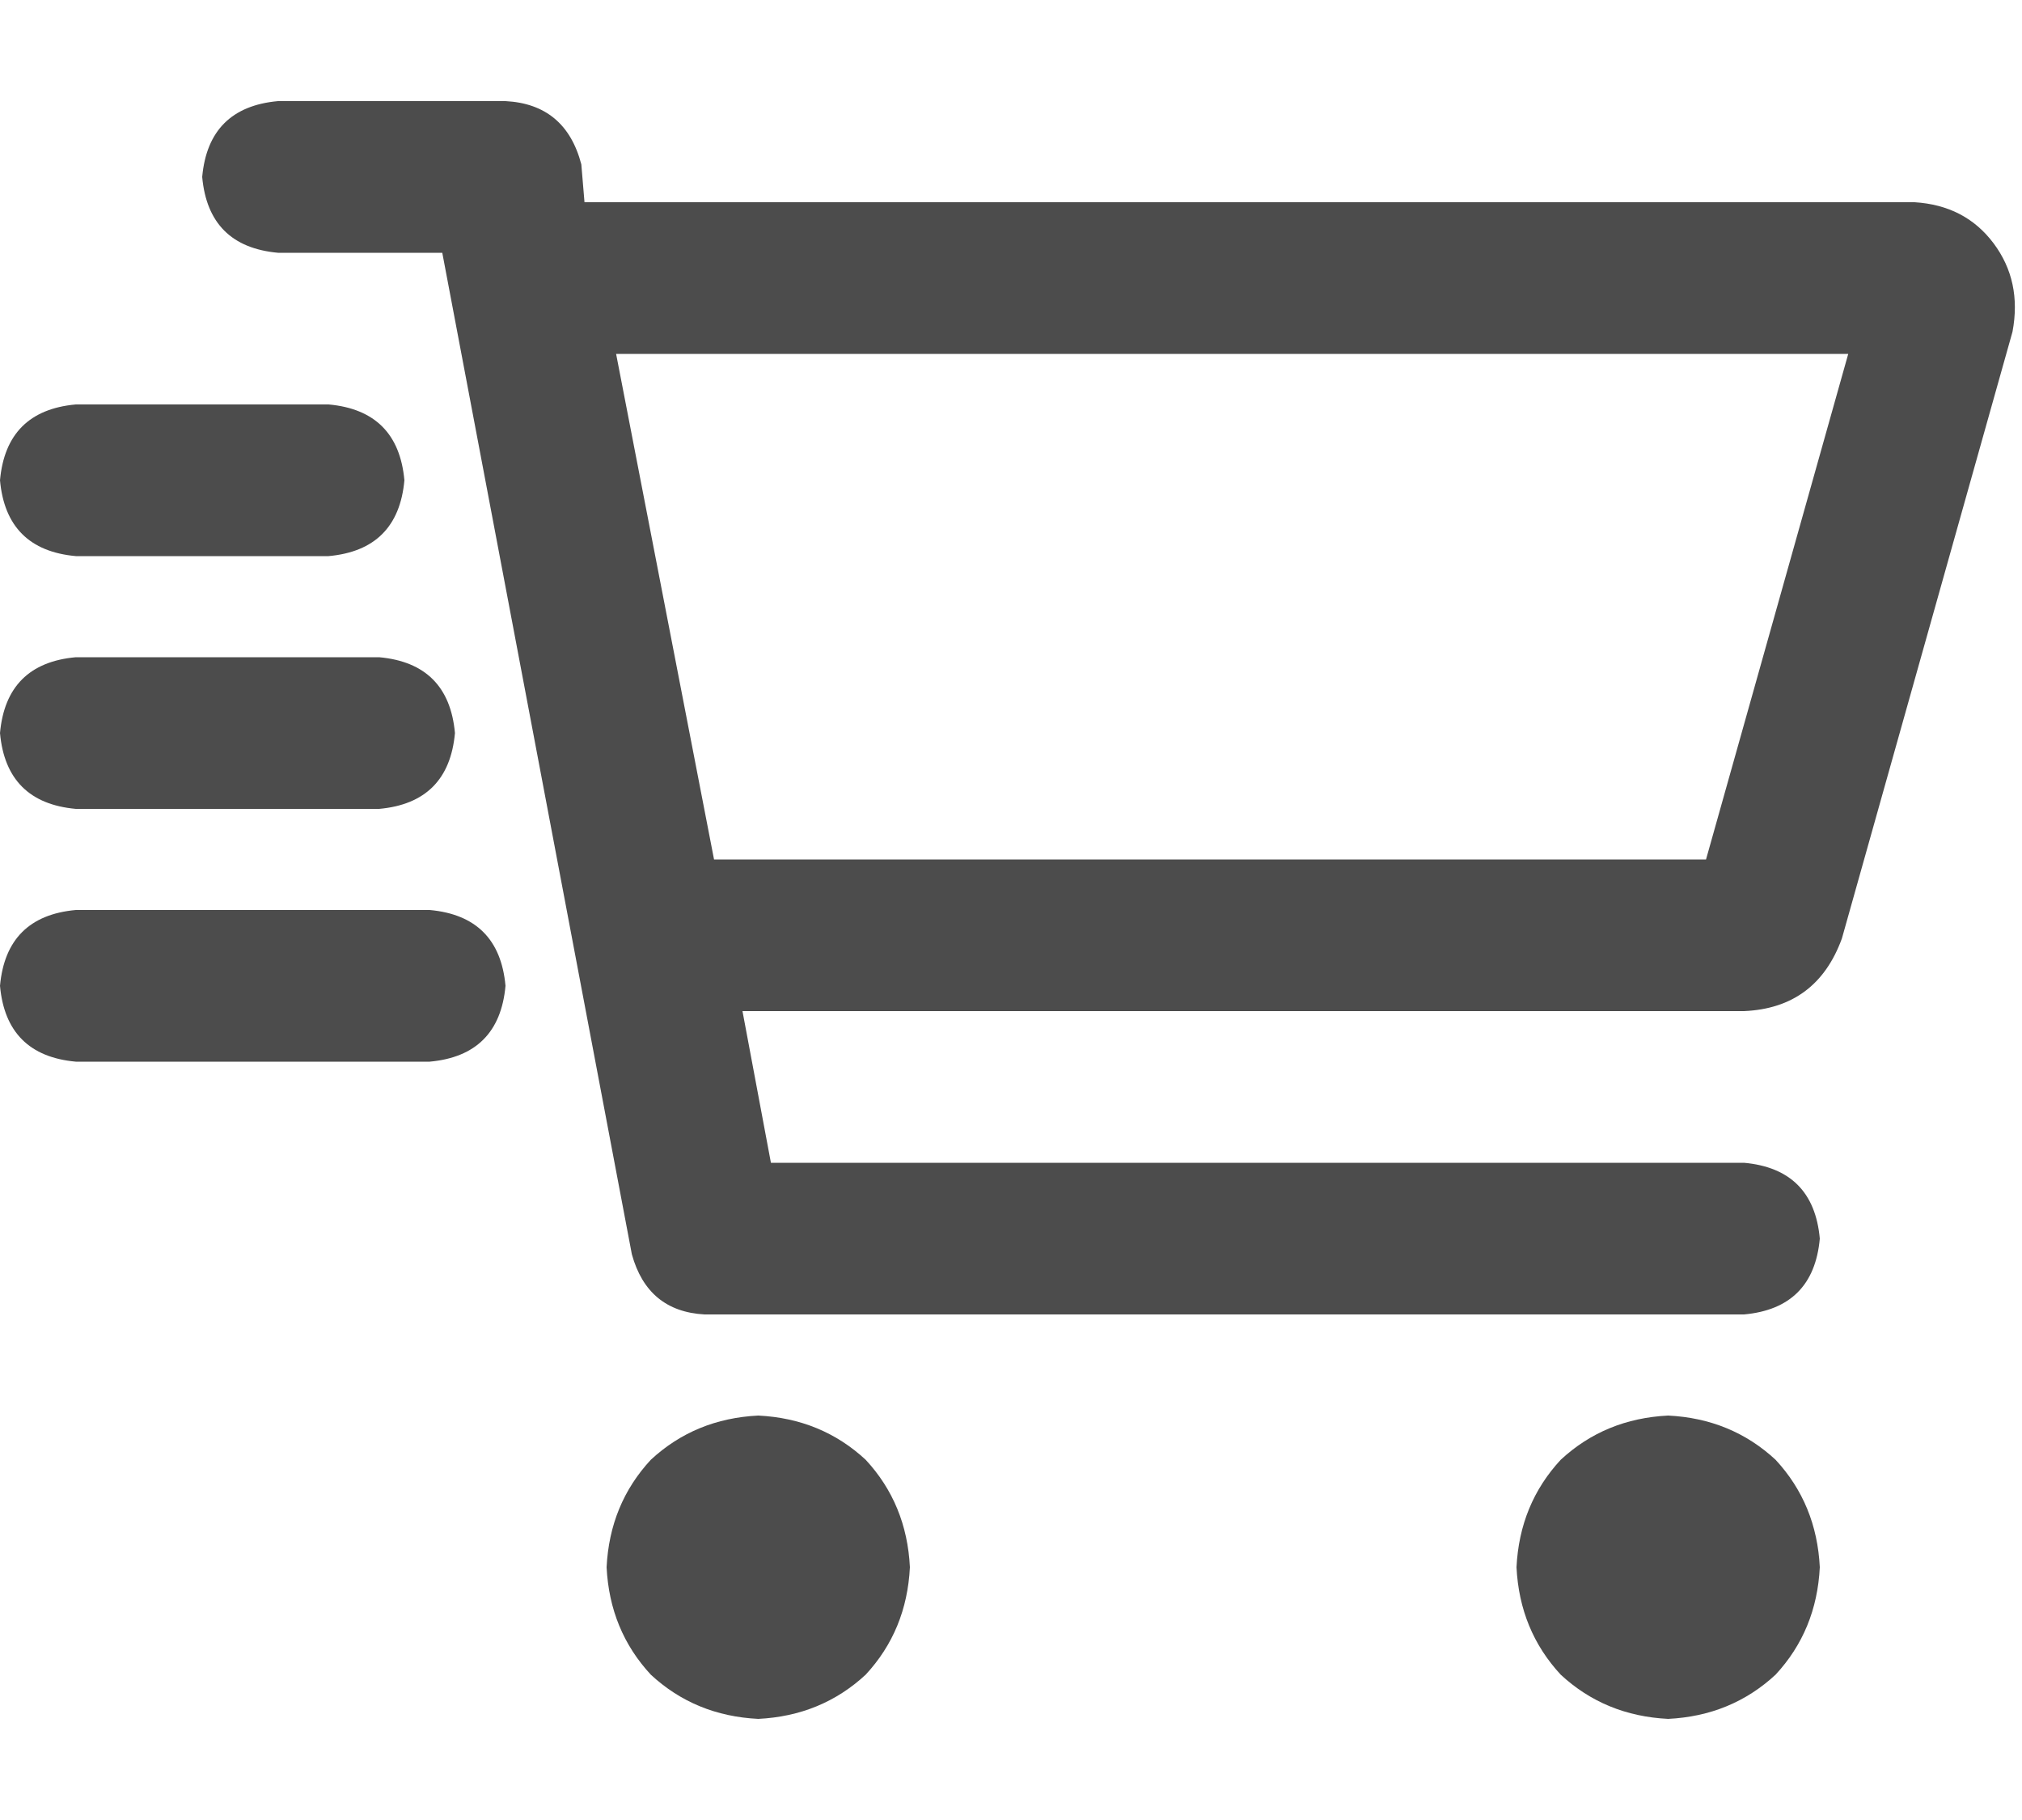 <svg xmlns="http://www.w3.org/2000/svg" fill="none" viewBox="0 0 30 27" height="27" width="30">
<path fill="#101010" d="M3 2.625C3.062 1.938 3.438 1.562 4.125 1.5H7.5C8.094 1.531 8.469 1.844 8.625 2.438L8.672 3H28.406C28.906 3.031 29.297 3.234 29.578 3.609C29.859 3.984 29.953 4.422 29.859 4.922L27.328 13.922C27.078 14.609 26.594 14.969 25.875 15H11.016L11.438 17.25H25.875C26.562 17.312 26.938 17.688 27 18.375C26.938 19.062 26.562 19.438 25.875 19.5H10.453C9.891 19.469 9.531 19.172 9.375 18.609L6.562 3.75H4.125C3.438 3.688 3.062 3.312 3 2.625ZM9.141 5.25L10.594 12.75H25.312L27.422 5.25H9.141ZM13.5 23.25C13.469 23.875 13.25 24.406 12.844 24.844C12.406 25.25 11.875 25.469 11.25 25.5C10.625 25.469 10.094 25.25 9.656 24.844C9.25 24.406 9.031 23.875 9 23.25C9.031 22.625 9.25 22.094 9.656 21.656C10.094 21.25 10.625 21.031 11.25 21C11.875 21.031 12.406 21.25 12.844 21.656C13.25 22.094 13.469 22.625 13.5 23.25ZM22.5 23.25C22.531 22.625 22.75 22.094 23.156 21.656C23.594 21.25 24.125 21.031 24.75 21C25.375 21.031 25.906 21.25 26.344 21.656C26.75 22.094 26.969 22.625 27 23.25C26.969 23.875 26.75 24.406 26.344 24.844C25.906 25.25 25.375 25.469 24.75 25.5C24.125 25.469 23.594 25.25 23.156 24.844C22.75 24.406 22.531 23.875 22.5 23.25ZM4.875 6C5.562 6.062 5.938 6.438 6 7.125C5.938 7.812 5.562 8.188 4.875 8.25H1.125C0.438 8.188 0.062 7.812 0 7.125C0.062 6.438 0.438 6.062 1.125 6H4.875ZM5.625 9.75C6.312 9.812 6.688 10.188 6.75 10.875C6.688 11.562 6.312 11.938 5.625 12H1.125C0.438 11.938 0.062 11.562 0 10.875C0.062 10.188 0.438 9.812 1.125 9.75H5.625ZM6.375 13.5C7.062 13.562 7.438 13.938 7.5 14.625C7.438 15.312 7.062 15.688 6.375 15.75H1.125C0.438 15.688 0.062 15.312 0 14.625C0.062 13.938 0.438 13.562 1.125 13.5H6.375Z" opacity="0.75"></path>
</svg>
